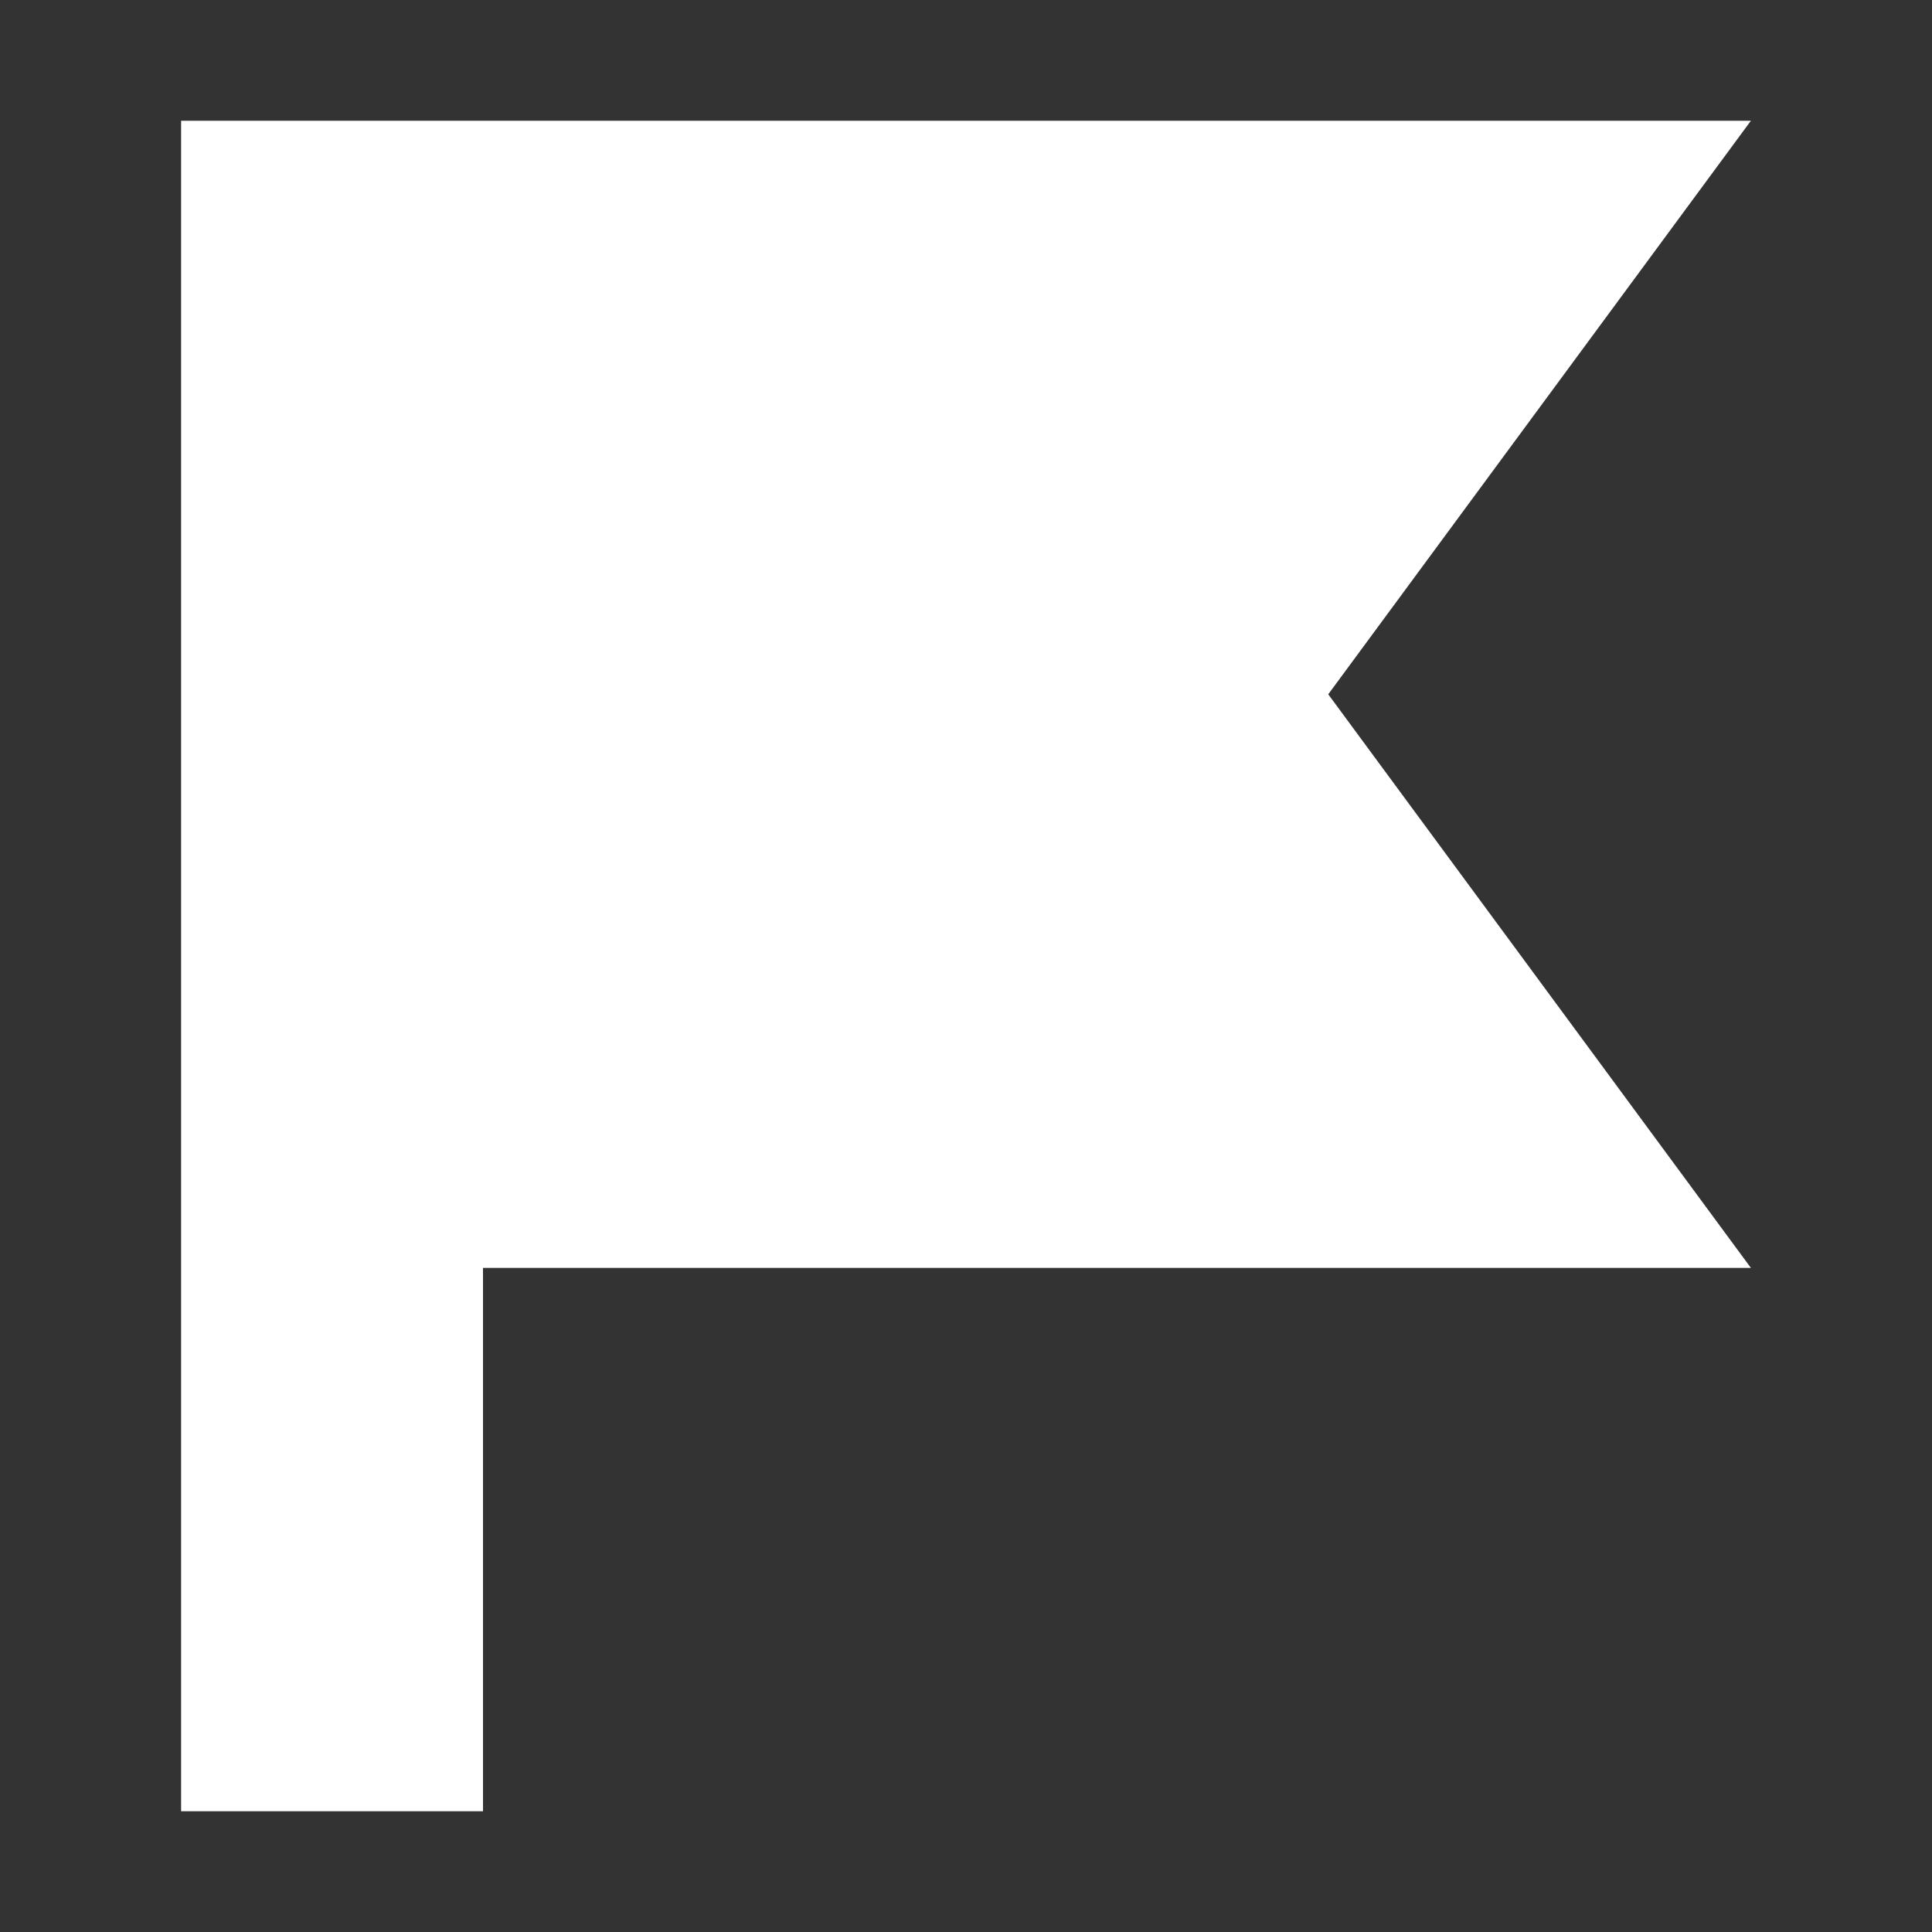 <svg width="38" height="38" viewBox="0 0 38 38" fill="none" xmlns="http://www.w3.org/2000/svg">
<rect x="0" y="0" width="38" height="38" fill="#333333" stroke="none"/>
<path d="M9.5 24.938V35.625H3.562V2.375H34.438L26.125 13.656L34.438 24.938H9.5Z" fill="white"/>
</svg>
